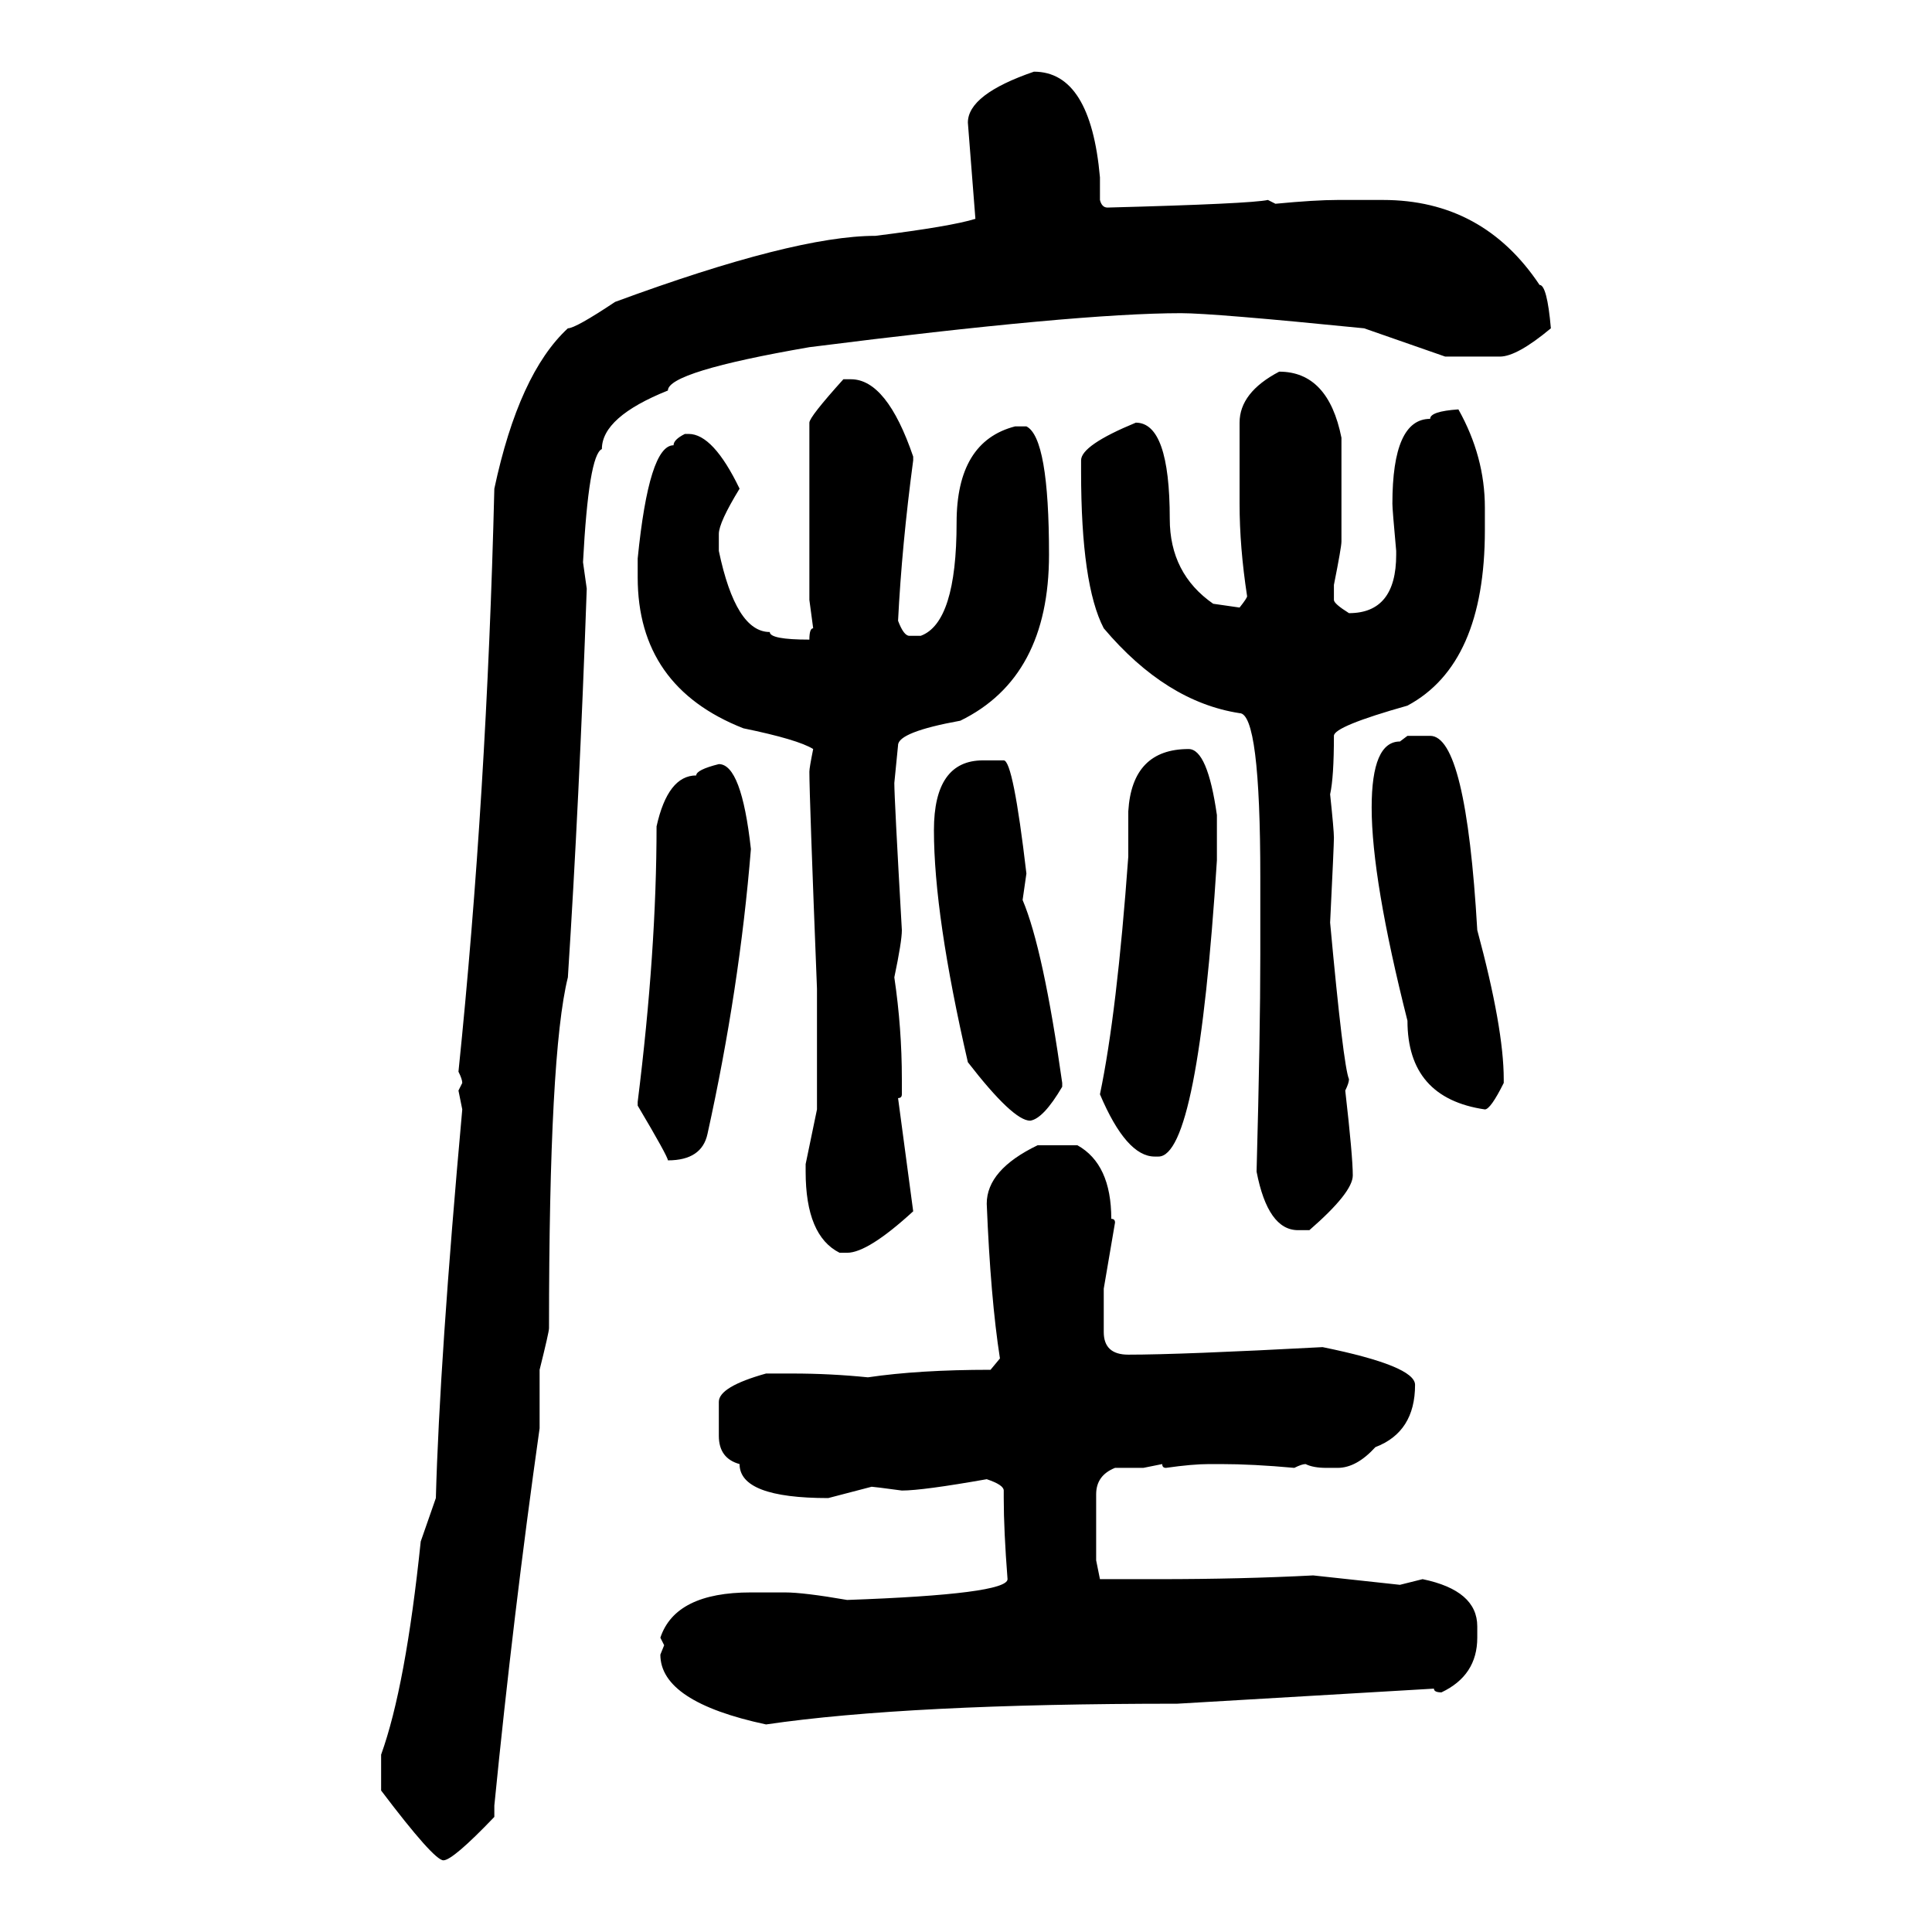 <svg xmlns="http://www.w3.org/2000/svg" xmlns:xlink="http://www.w3.org/1999/xlink" width="300" height="300"><path d="M160.55 11.13L160.55 11.13Q169.34 11.13 170.80 27.54L170.80 27.54L170.80 31.05Q171.09 32.23 171.97 32.23L171.97 32.23Q194.24 31.64 196.88 31.05L196.88 31.05L198.05 31.64Q204.20 31.05 207.71 31.05L207.71 31.05L214.75 31.05Q230.27 31.05 239.06 44.24L239.06 44.24Q240.23 44.24 240.82 50.98L240.82 50.98Q235.55 55.37 232.91 55.37L232.91 55.37L224.41 55.37L211.82 50.98Q188.38 48.63 183.40 48.63L183.40 48.63Q167.29 48.63 125.68 53.91L125.68 53.91Q103.71 57.71 103.71 60.64L103.71 60.64Q93.46 64.75 93.46 69.73L93.46 69.73Q91.41 70.61 90.53 87.30L90.53 87.30L91.11 91.41Q89.94 124.51 88.18 151.76L88.18 151.76Q85.25 163.48 85.25 206.25L85.25 206.25Q85.25 206.84 83.79 212.70L83.79 212.70L83.79 221.78Q79.69 250.78 76.76 280.37L76.76 280.37L76.76 282.13Q70.31 288.87 68.85 288.87L68.85 288.87Q67.38 288.87 59.18 278.03L59.18 278.03L59.18 272.46Q62.99 261.91 65.33 239.36L65.33 239.36L67.68 232.62Q68.26 211.23 71.78 172.27L71.78 172.27L71.19 169.34L71.78 168.16Q71.78 167.58 71.19 166.41L71.19 166.41Q75.59 123.63 76.76 75.88L76.76 75.88Q80.57 58.01 88.18 50.98L88.18 50.98Q89.36 50.98 95.51 46.88L95.51 46.88Q123.34 36.62 135.94 36.62L135.94 36.62Q147.66 35.16 151.46 33.98L151.46 33.98L150.29 19.04Q150.29 14.65 160.55 11.13ZM198.63 57.71L198.63 57.71Q206.25 57.71 208.30 67.97L208.30 67.97L208.30 84.08Q208.30 84.96 207.13 90.82L207.13 90.82L207.13 93.16Q207.13 93.75 209.47 95.21L209.47 95.21Q216.80 95.21 216.80 86.13L216.80 86.13L216.80 85.55Q216.21 79.10 216.21 78.22L216.21 78.22Q216.21 65.04 222.07 65.04L222.07 65.04Q222.07 63.87 226.46 63.57L226.46 63.57Q230.57 70.90 230.57 78.81L230.57 78.81L230.57 82.32Q230.57 103.13 218.55 109.57L218.55 109.57Q207.13 112.79 207.13 114.26L207.13 114.26Q207.13 120.70 206.54 123.34L206.54 123.34Q207.13 128.91 207.13 130.08L207.13 130.08Q207.13 131.25 206.54 143.26L206.54 143.26Q208.59 165.53 209.47 167.58L209.47 167.58Q209.47 168.16 208.89 169.34L208.89 169.34Q210.06 179.59 210.06 182.52L210.06 182.52Q210.06 185.16 203.32 191.02L203.32 191.02L201.56 191.02Q196.88 191.02 195.12 181.93L195.12 181.93Q195.70 160.55 195.70 148.24L195.70 148.24L195.70 136.23Q195.70 110.74 192.48 110.74L192.48 110.74Q181.05 108.98 171.39 97.56L171.39 97.56Q167.87 90.82 167.87 73.24L167.87 73.24L167.87 71.48Q167.87 69.14 176.37 65.63L176.37 65.63Q181.64 65.63 181.64 80.57L181.64 80.57Q181.64 89.06 188.38 93.75L188.38 93.75L192.48 94.34Q193.65 92.87 193.65 92.58L193.65 92.58Q192.48 84.96 192.48 78.22L192.48 78.22L192.48 65.63Q192.48 60.94 198.63 57.71ZM130.96 58.89L130.96 58.89L132.13 58.89Q137.70 58.89 141.80 70.90L141.80 70.90L141.80 71.48Q140.04 84.67 139.45 96.39L139.45 96.39Q140.33 98.73 141.21 98.73L141.21 98.73L142.97 98.73Q148.54 96.68 148.54 81.15L148.54 81.15Q148.54 68.55 157.62 66.21L157.62 66.21L159.38 66.21Q162.89 67.97 162.89 86.13L162.89 86.13Q162.89 105.18 149.12 111.91L149.12 111.91Q139.45 113.67 139.45 115.72L139.45 115.72L138.87 121.58Q138.87 123.93 140.04 144.43L140.04 144.43Q140.04 146.19 138.87 151.76L138.87 151.76Q140.04 159.67 140.04 167.58L140.04 167.58L140.04 169.92Q140.04 170.51 139.45 170.51L139.45 170.51L141.80 188.09Q134.77 194.53 131.54 194.53L131.54 194.53L130.37 194.53Q125.10 191.89 125.10 181.93L125.10 181.93L125.10 180.76L126.86 172.27L126.86 153.52Q125.68 123.63 125.68 119.82L125.68 119.82Q125.68 119.24 126.27 116.31L126.27 116.31Q123.93 114.84 115.43 113.09L115.43 113.09Q99.02 106.64 99.02 89.65L99.02 89.65L99.02 86.72Q100.78 69.14 104.59 69.14L104.59 69.14Q104.59 68.26 106.35 67.38L106.35 67.38L106.93 67.38Q110.74 67.38 114.84 75.88L114.84 75.88Q111.62 81.15 111.62 82.91L111.62 82.91L111.62 85.55Q114.26 98.14 119.53 98.14L119.53 98.14Q119.53 99.32 125.68 99.32L125.68 99.32Q125.68 97.56 126.27 97.56L126.27 97.56L125.68 93.16L125.68 65.63Q125.68 64.75 130.96 58.89ZM217.38 115.14L218.55 114.26L222.07 114.26Q227.64 114.26 229.39 144.43L229.39 144.43Q233.50 159.67 233.50 167.58L233.50 167.58L233.50 168.16Q231.45 172.27 230.57 172.27L230.57 172.27Q218.55 170.51 218.55 158.50L218.55 158.50Q212.99 136.52 212.99 125.39L212.99 125.39Q212.99 115.14 217.38 115.14L217.38 115.14ZM184.57 116.31L184.57 116.31Q187.50 116.31 188.96 126.56L188.96 126.56L188.96 133.59Q186.04 179.59 179.88 179.59L179.88 179.59L179.30 179.59Q174.90 179.59 170.80 169.92L170.80 169.92Q173.44 157.32 175.20 133.01L175.20 133.01L175.20 125.98Q175.78 116.31 184.57 116.31ZM152.64 118.07L155.86 118.07Q157.32 118.07 159.38 135.64L159.38 135.64L158.79 139.75Q162.01 147.36 164.94 168.16L164.94 168.16L164.94 168.75Q162.01 173.73 159.96 174.02L159.96 174.02Q157.32 174.02 150.29 164.94L150.29 164.94Q145.02 142.09 145.02 128.91L145.02 128.91Q145.02 118.07 152.64 118.07L152.64 118.07ZM111.62 118.65L111.62 118.65Q115.14 118.65 116.60 131.84L116.60 131.84Q114.84 153.52 109.86 176.07L109.86 176.07Q108.98 180.18 103.71 180.18L103.71 180.18Q103.71 179.59 99.02 171.68L99.02 171.68L99.02 171.09Q101.95 147.66 101.95 128.32L101.95 128.32Q103.71 120.41 108.11 120.41L108.11 120.41Q108.11 119.53 111.62 118.65ZM161.13 177.83L161.13 177.83L167.29 177.83Q172.56 180.76 172.56 189.26L172.56 189.26Q173.14 189.26 173.14 189.84L173.14 189.84L171.39 200.10L171.39 206.84Q171.39 210.35 175.20 210.35L175.20 210.35Q183.40 210.35 205.37 209.18L205.37 209.18Q219.73 212.11 219.73 215.04L219.73 215.04Q219.73 222.36 213.57 224.71L213.57 224.71Q210.64 227.93 207.71 227.93L207.71 227.93L205.96 227.93Q203.91 227.93 202.73 227.34L202.73 227.34Q202.15 227.34 200.98 227.93L200.98 227.93Q194.53 227.34 189.55 227.34L189.55 227.34L187.79 227.34Q185.16 227.34 181.05 227.93L181.05 227.93Q180.47 227.93 180.47 227.34L180.47 227.34L177.54 227.93L173.14 227.93Q170.21 229.10 170.21 232.03L170.21 232.03L170.21 242.29L170.80 245.21L179.88 245.21Q192.77 245.21 203.91 244.63L203.91 244.63L217.38 246.09L220.90 245.21Q229.39 246.97 229.39 252.54L229.39 252.54L229.39 254.30Q229.39 260.16 223.83 262.79L223.83 262.79Q222.66 262.79 222.66 262.21L222.66 262.21L182.81 264.55Q140.92 264.55 118.95 267.77L118.95 267.77Q102.54 264.26 102.54 256.93L102.54 256.93L103.13 255.47L102.54 254.30Q104.88 247.27 116.60 247.27L116.60 247.27L121.88 247.27Q124.80 247.27 131.54 248.44L131.54 248.44Q156.45 247.56 156.45 245.21L156.45 245.21Q155.86 237.60 155.86 232.62L155.86 232.62L155.86 231.45Q155.86 230.57 153.22 229.69L153.22 229.69Q143.26 231.45 140.04 231.45L140.04 231.45Q135.64 230.86 135.35 230.86L135.35 230.86L128.61 232.62Q114.84 232.62 114.84 227.34L114.84 227.34Q111.62 226.46 111.62 222.95L111.62 222.95L111.62 217.68Q111.62 215.33 118.95 213.28L118.95 213.28L123.05 213.28Q128.91 213.28 134.77 213.87L134.77 213.87Q142.68 212.70 153.81 212.70L153.81 212.70L155.27 210.94Q153.81 201.56 153.22 186.91L153.22 186.91Q153.22 181.64 161.13 177.83Z"/></svg>